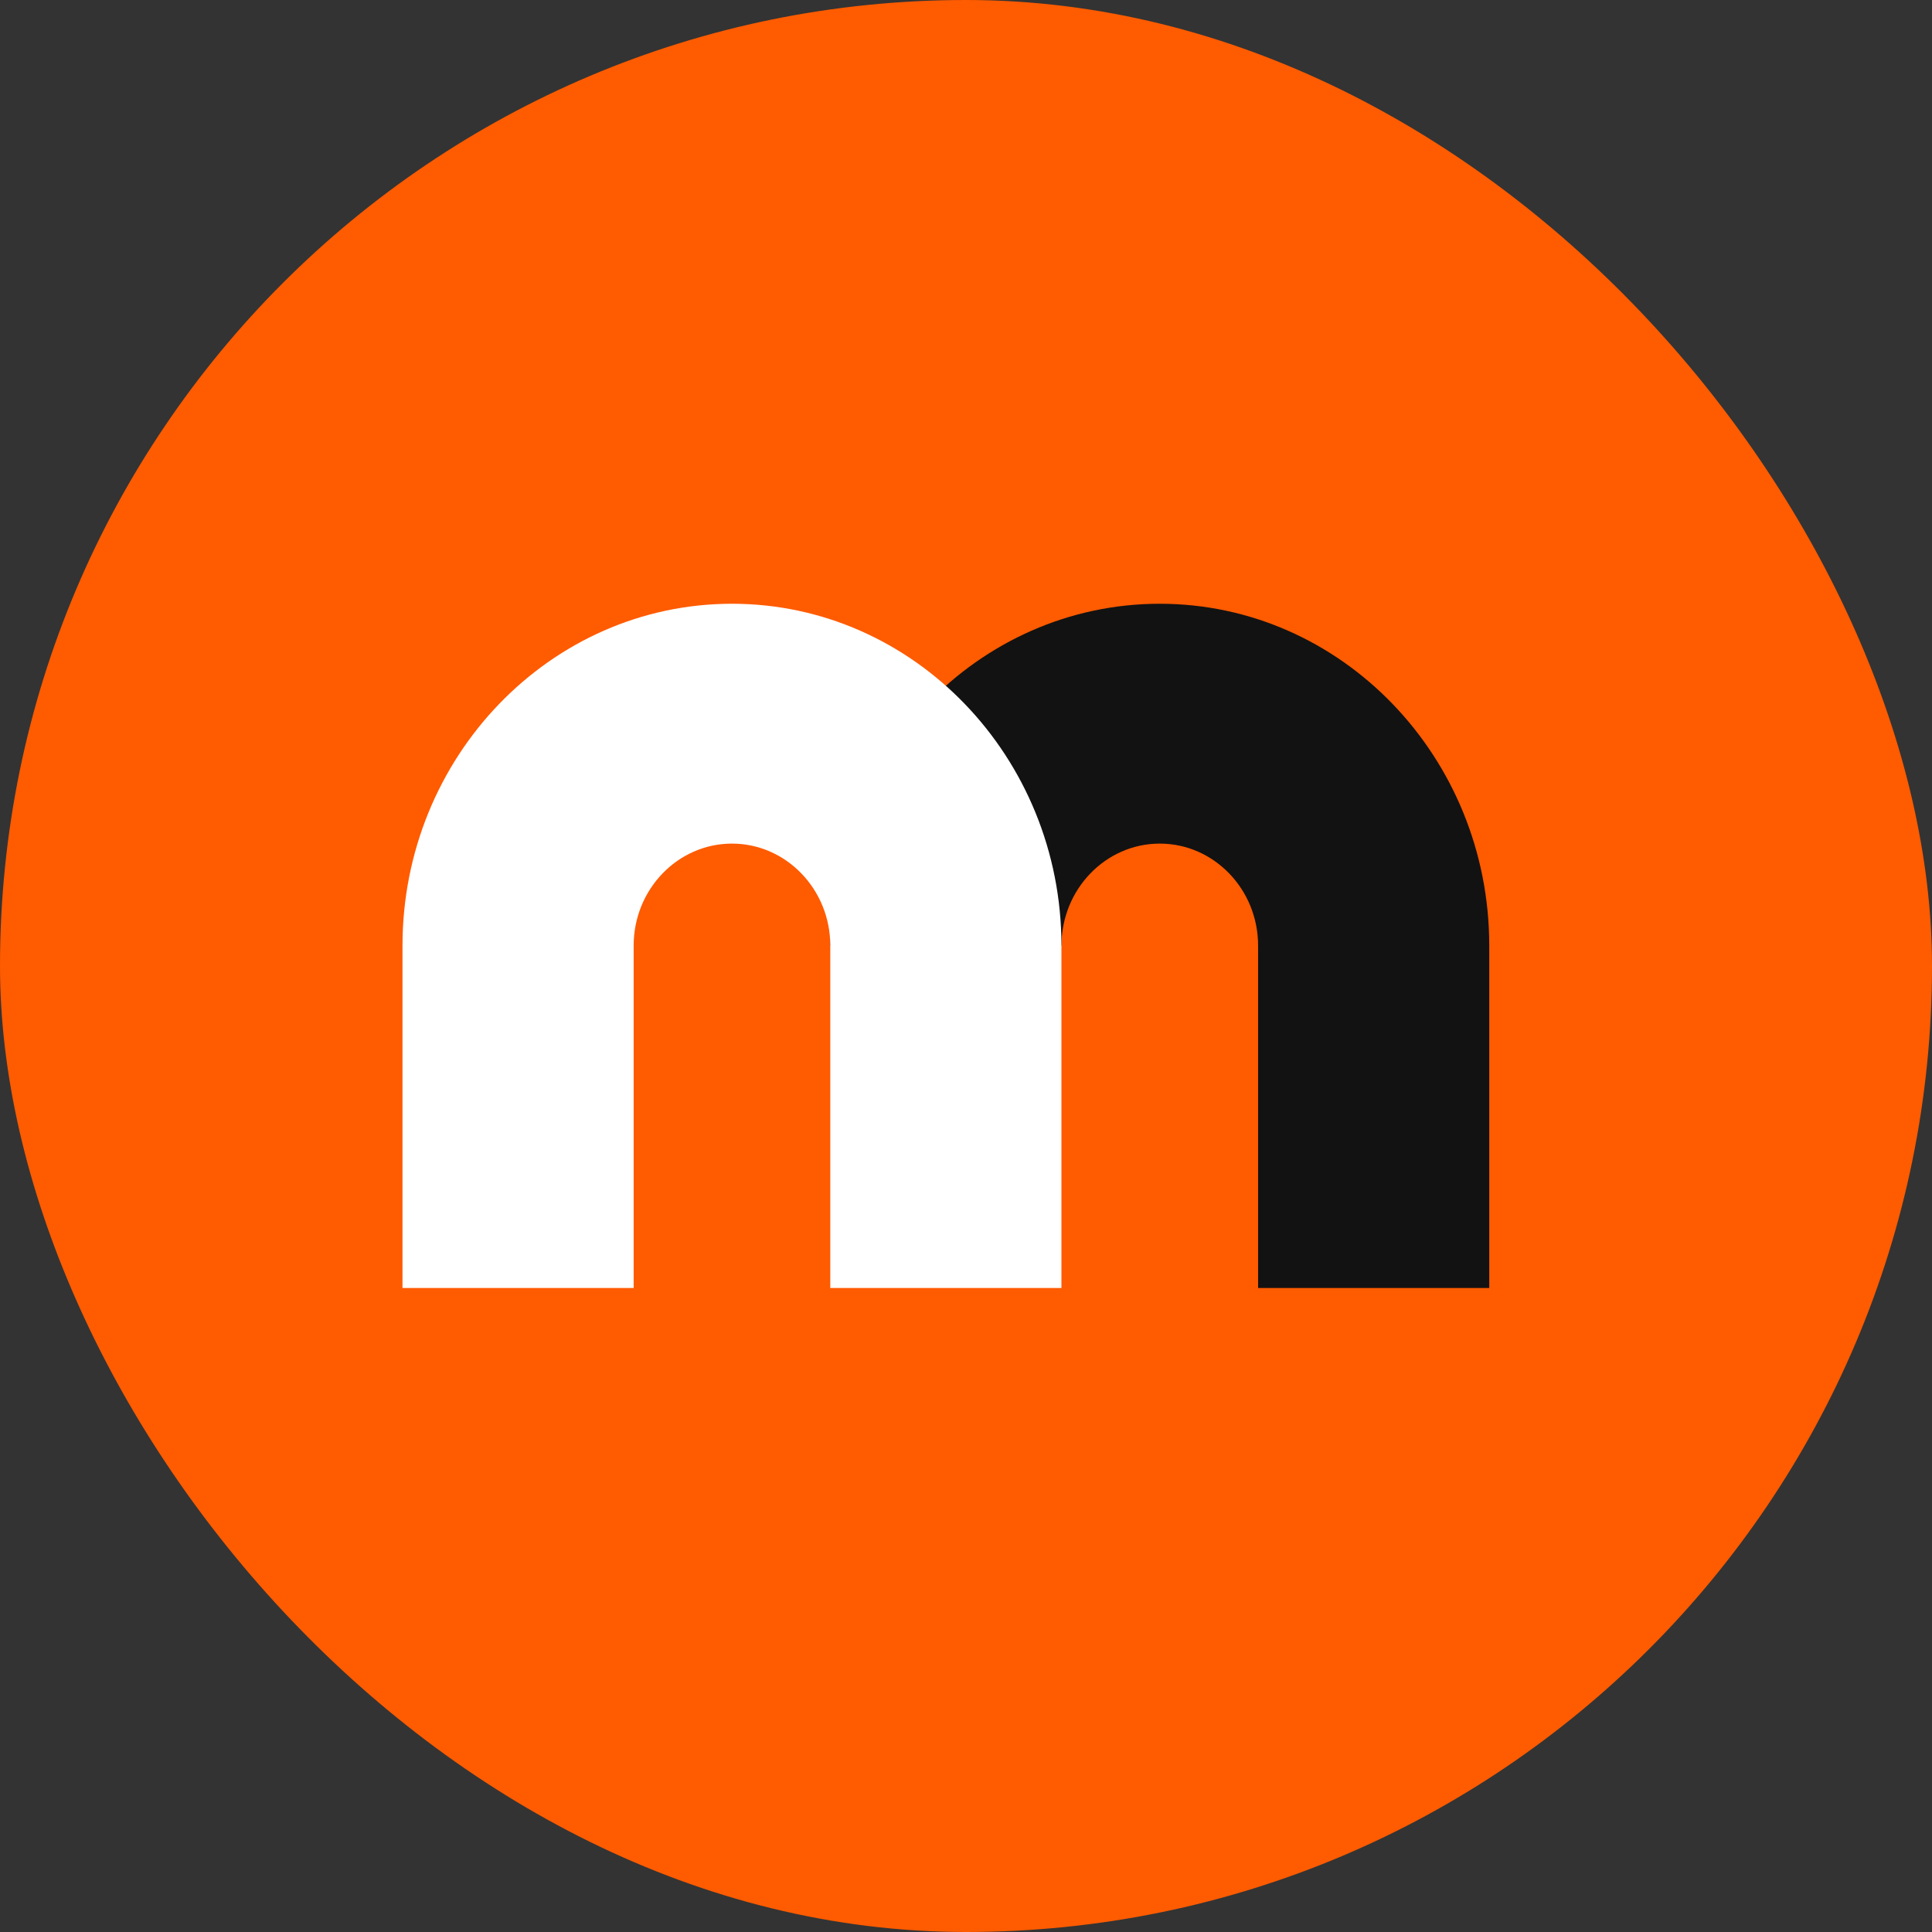 <svg width="48" height="48" fill="none" xmlns="http://www.w3.org/2000/svg"><rect width="100%" height="100%" fill="#333333" stroke="none"/><rect width="48" height="48" rx="24" fill="#FF5B00"/><path fill-rule="evenodd" clip-rule="evenodd" d="M20.629 23.493C20.629 18.81 24.3 15 28.814 15 33.328 15 37 18.81 37 23.493V32h-5.743v-8.507c0-1.397-1.096-2.534-2.443-2.534-1.346 0-2.442 1.137-2.442 2.534" fill="#121212"/><path fill-rule="evenodd" clip-rule="evenodd" d="M26.37 32h-5.742v-8.507c0-1.397-1.096-2.534-2.442-2.534-1.347 0-2.443 1.137-2.443 2.534V32H10v-8.507C10 18.81 13.672 15 18.186 15c4.513 0 8.185 3.81 8.185 8.493V32Z" fill="#fff"/></svg>